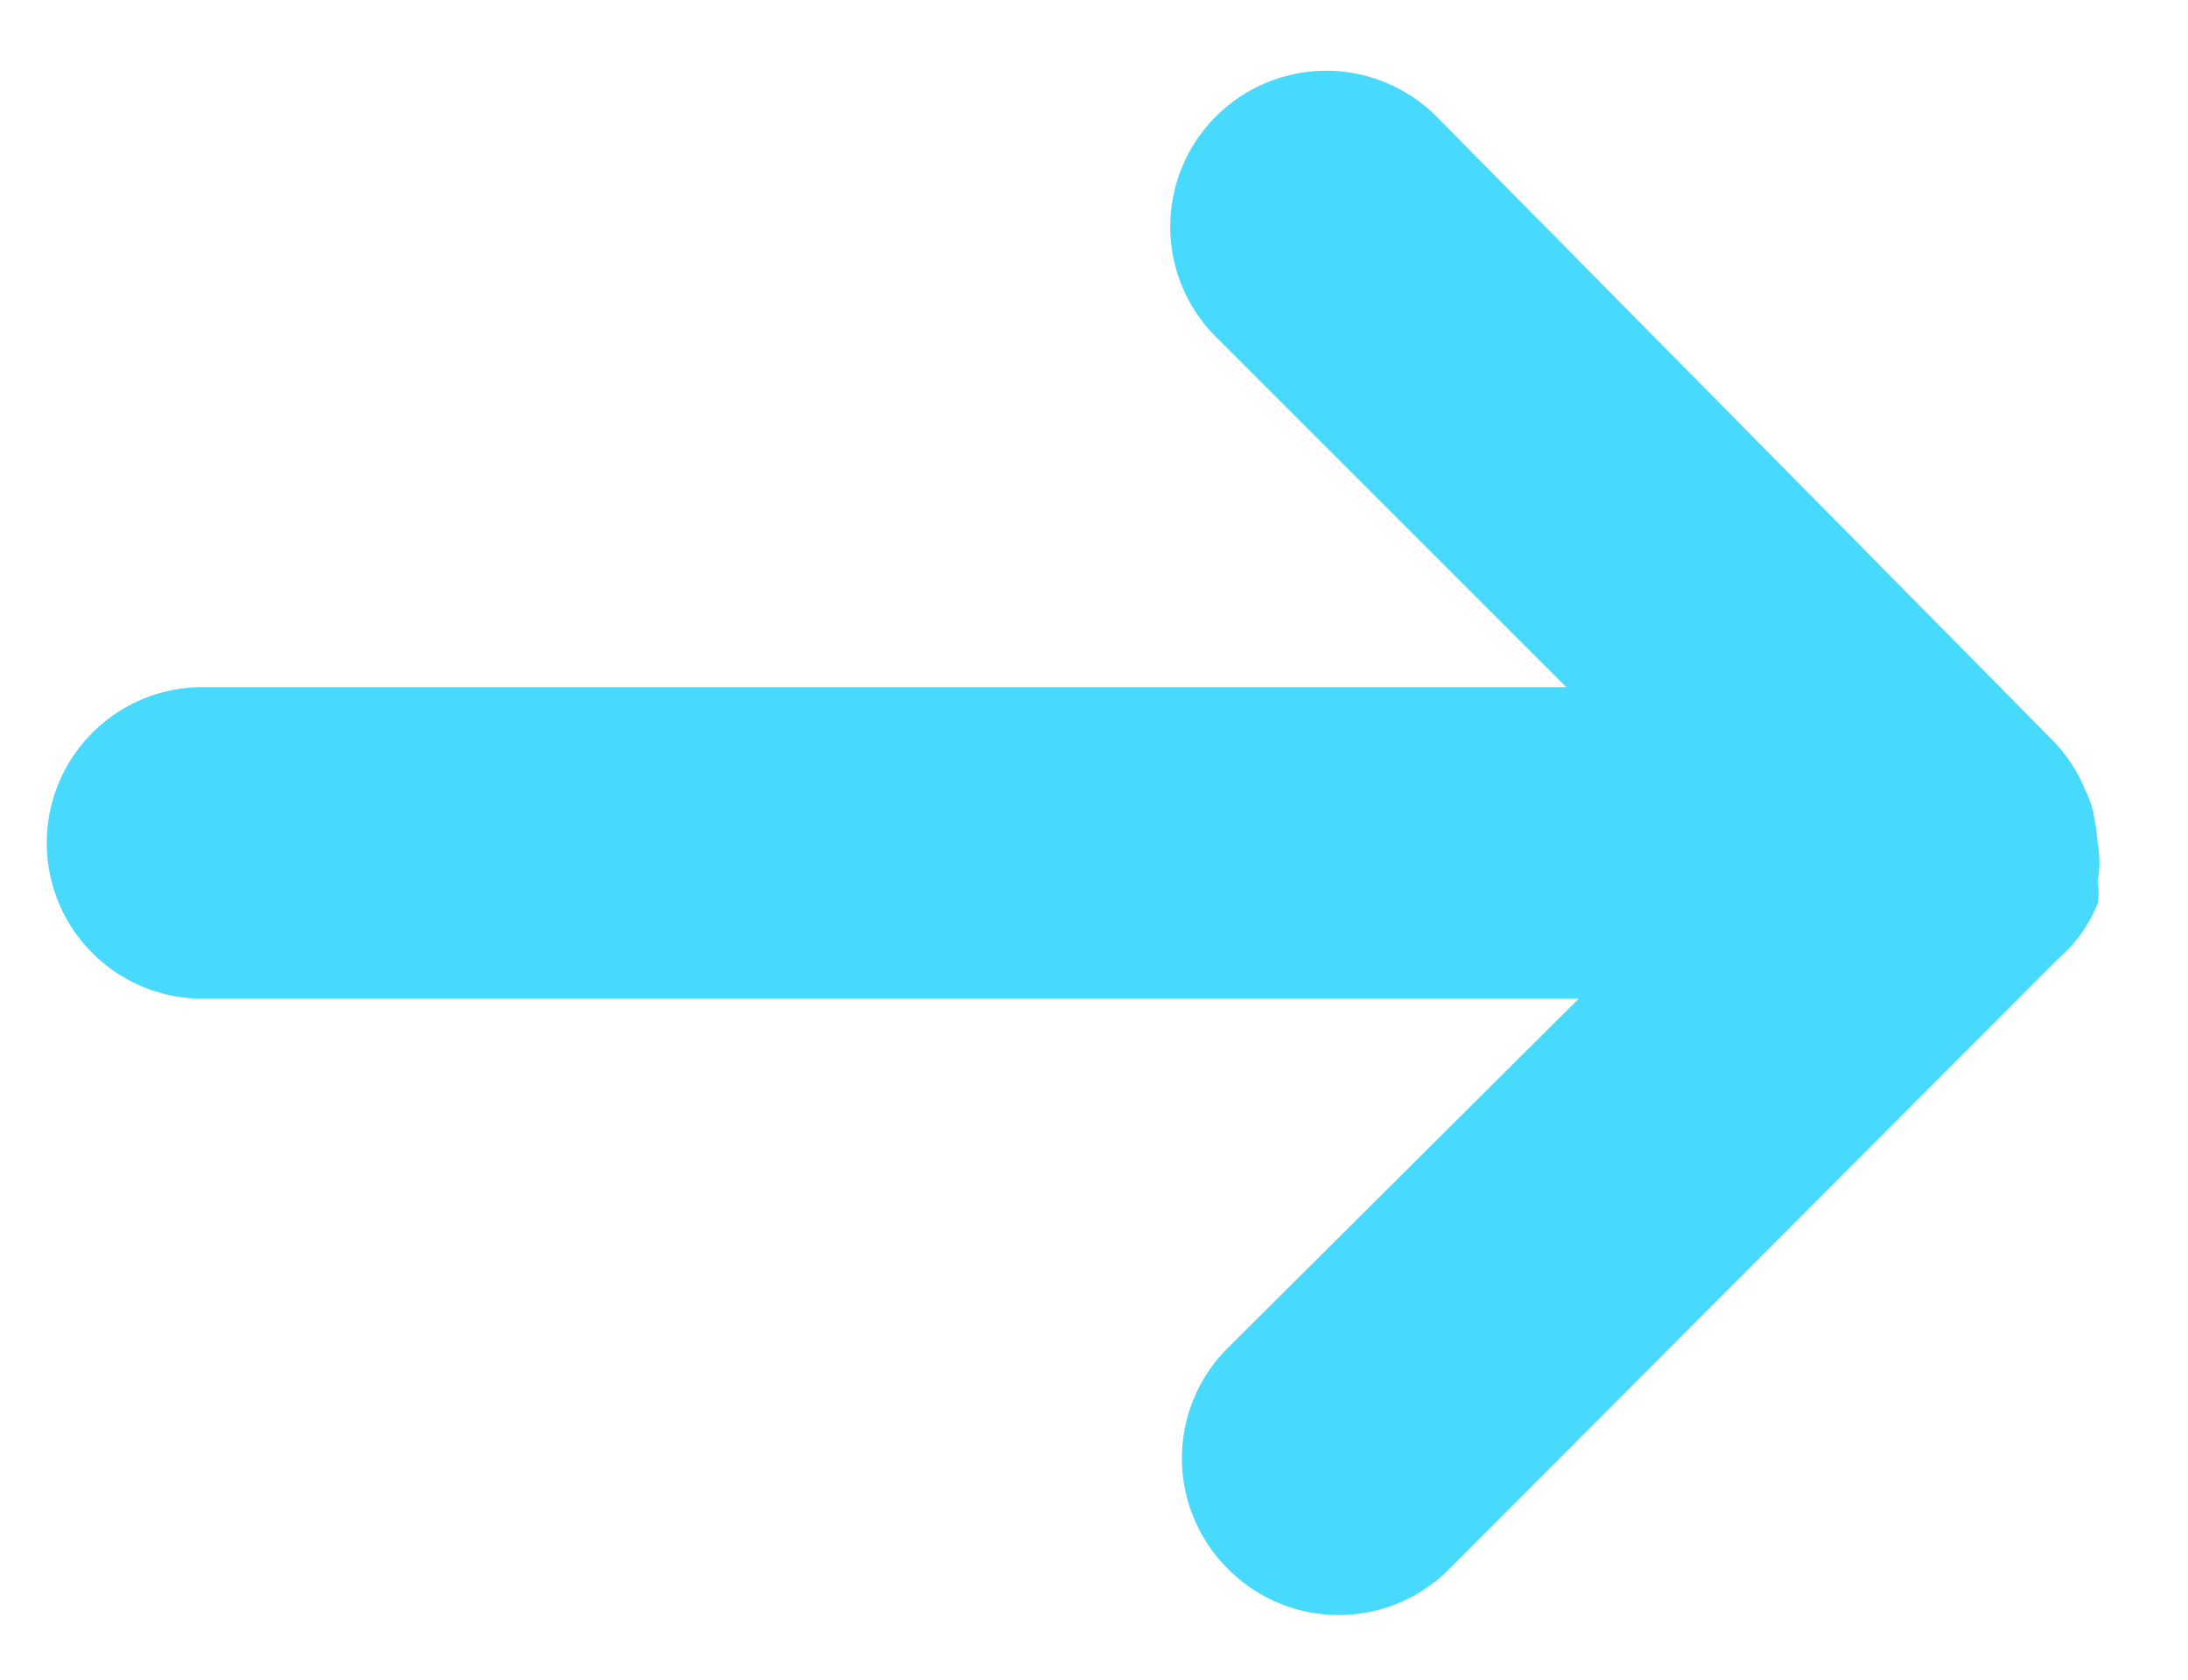<svg id="Layer_1" data-name="Layer 1" xmlns="http://www.w3.org/2000/svg" viewBox="0 0 14.04 10.78"><defs><style>.cls-1{fill:#48dafc;}</style></defs><title>SEND EMAIL ICON</title><path class="cls-1" d="M13.46,5.41a.69.69,0,0,1,0,.25.37.37,0,0,1,0,.14.93.93,0,0,1-.26.36l-3.9,3.91a1,1,0,0,1-1.42,0,1,1,0,0,1,0-1.42l2.25-2.24H1.3a1,1,0,0,1,0-2h8.75L7.8,2.16A1,1,0,0,1,7.8.75a1,1,0,0,1,1.42,0l3.95,4a1,1,0,0,1,.21.32.6.6,0,0,1,.06.19A1.23,1.23,0,0,1,13.46,5.41Z"/></svg>